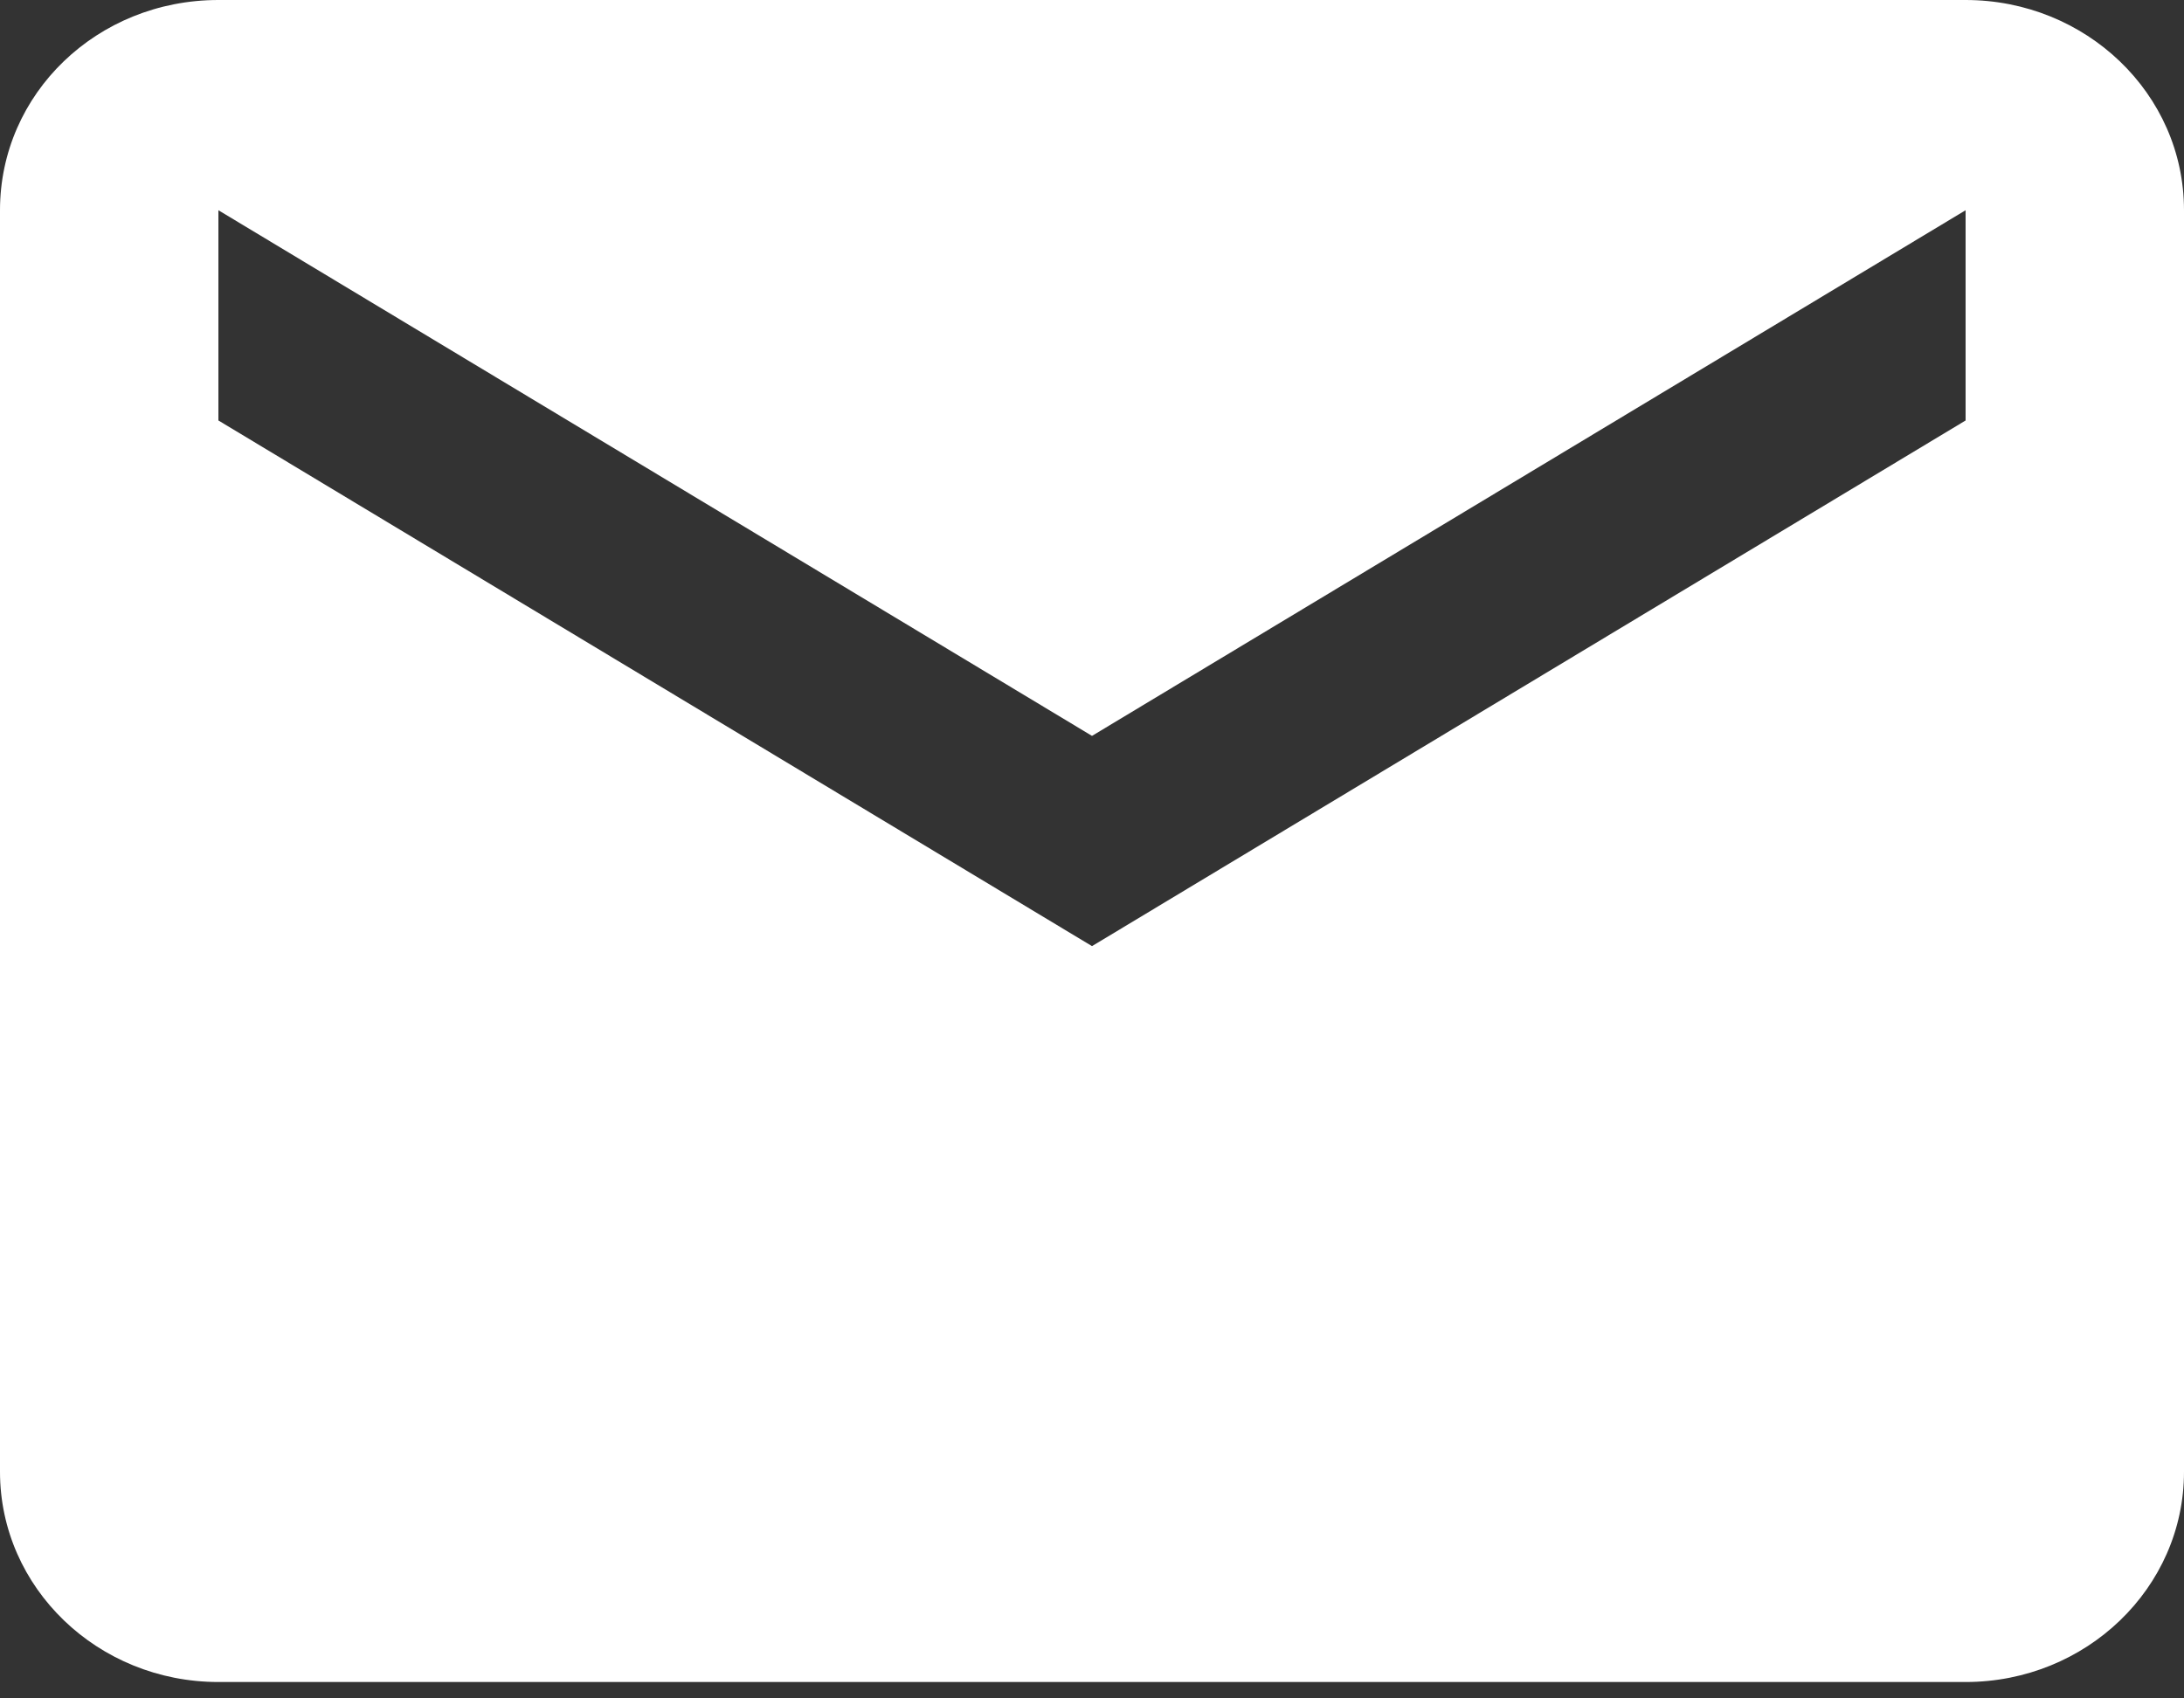 <svg width="18" height="14" viewBox="0 0 18 14" fill="none" xmlns="http://www.w3.org/2000/svg">
<rect x="0" y="0" width="18" height="14" fill="#333333" stroke="none"/>
<path fill-rule="evenodd" clip-rule="evenodd" d="M1.8 0H16.2C17.19 0 18 0.771 18 1.733V12.132C18 13.089 17.194 13.865 16.2 13.865H1.8C0.806 13.865 0 13.089 0 12.132V1.733C0 0.771 0.801 0 1.8 0ZM9 7.799L16.2 3.466V1.733L9 6.066L1.8 1.733V3.466L9 7.799Z" fill="white"/>
</svg>
